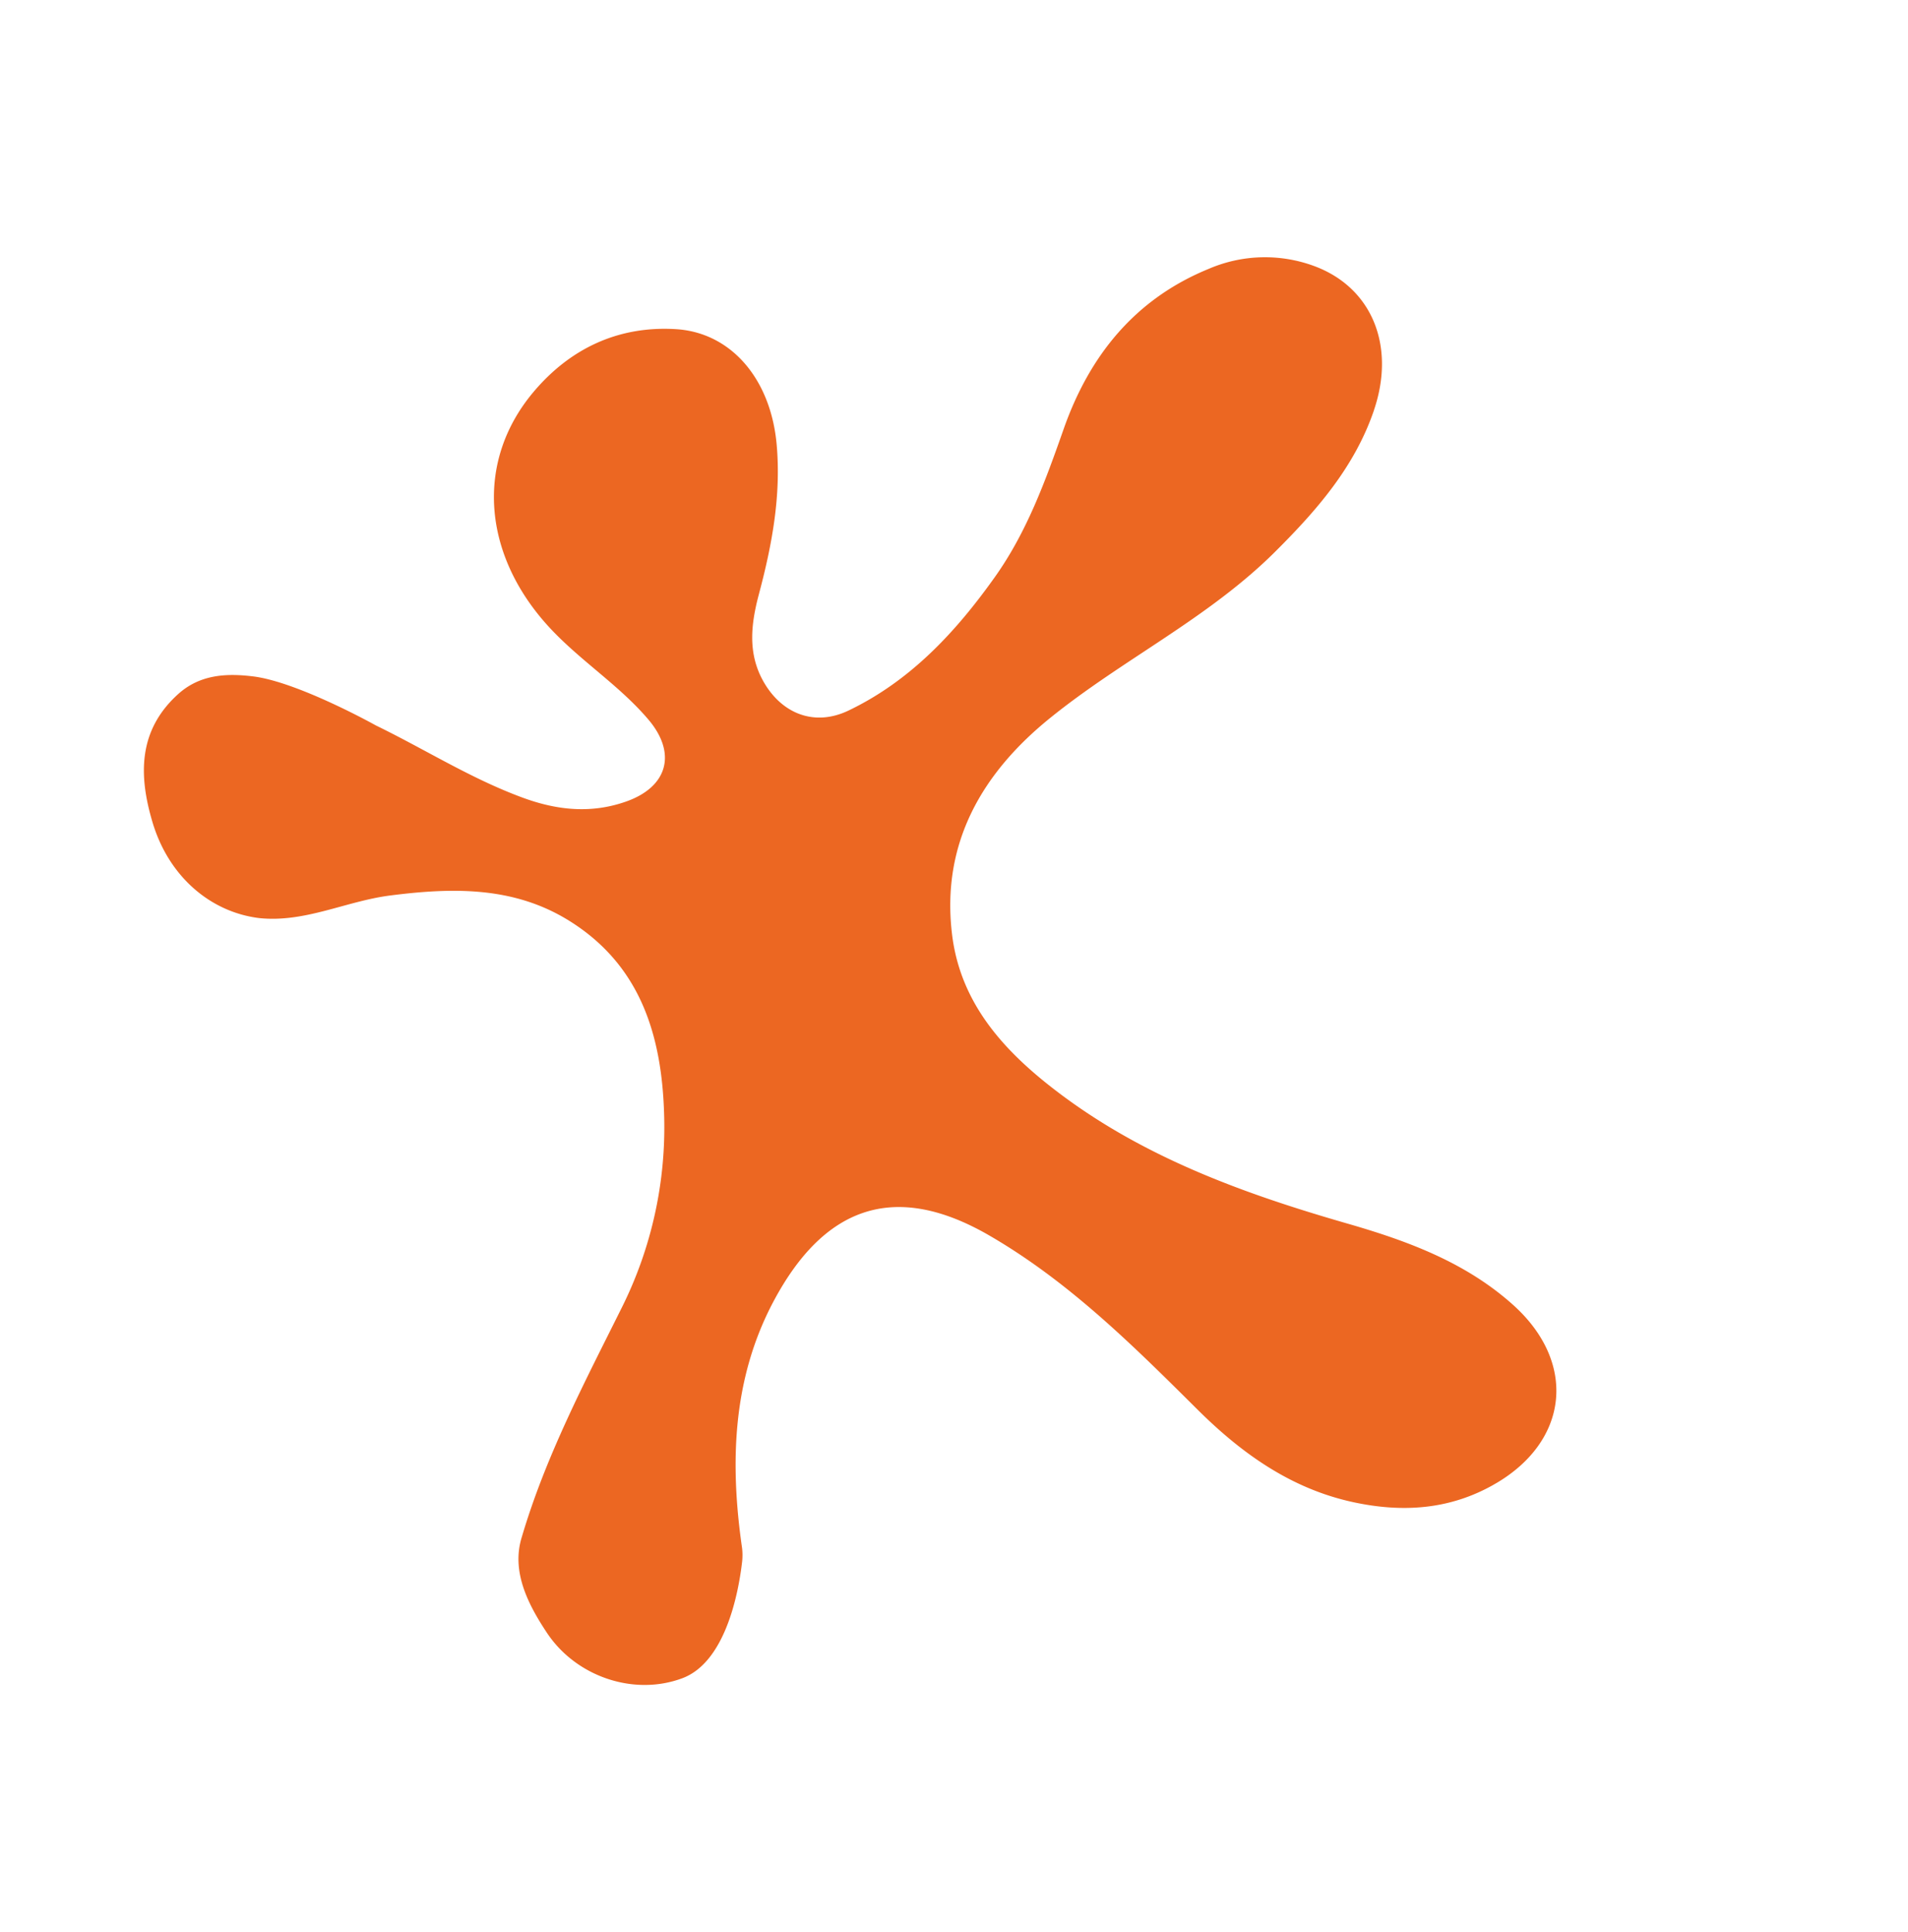 <svg xmlns="http://www.w3.org/2000/svg" xmlns:xlink="http://www.w3.org/1999/xlink" width="341.04" height="345.278" viewBox="0 0 341.04 345.278">
  <defs>
    <clipPath id="clip-path">
      <rect id="Rectangle_4" data-name="Rectangle 4" width="245.42" height="256.999" fill="#ec6722"/>
    </clipPath>
  </defs>
  <g id="Groupe_85" data-name="Groupe 85" transform="translate(0 122.71) rotate(-30)">
    <g id="Groupe_9" data-name="Groupe 9" clip-path="url(#clip-path)">
      <path id="Tracé_11" data-name="Tracé 11" d="M237.4,80c-8.021,7.035-17.782,10.378-27.9,13.067-16.309,4.347-33.243,3.039-49.69,5.627-15.332,2.4-28.077,9.531-34.56,24.7-4.881,11.419-2.413,22.644,2.081,33.464,7.487,18.067,19.863,32.755,33.271,46.67,7.763,8.058,14.863,16.576,18.4,27.47,4.733,14.614-3.573,26-18.813,26.005-9.264.009-16.916-3.8-23.565-9.826-8.435-7.634-12.947-17.524-15.876-28.354-4.236-15.609-8.463-31.227-16.64-45.445-9.973-17.349-23.39-19.016-39.238-9.144-13.353,8.325-21.263,21.116-26.982,35.426a10.8,10.8,0,0,1-1.179,2.063c-3.486,4.708-11.64,14.062-19.679,12.726C7.932,212.935.694,204.739.114,195.282c-.387-6.216-.019-12.765,4.742-17.1,10.866-10.323,23.473-18.261,35.9-26.5a72.153,72.153,0,0,0,23.823-26.125c6.7-12.423,9.7-25.232,2.578-38.511C61.638,76.756,52.051,71.507,41.7,67.179c-7.312-3.057-15.627-3.37-22.267-8.2C12.5,53.755,9.093,44.526,11.515,34.516c2.026-8.426,5.949-15.4,15.351-17.432,5.092-1.105,9.292.995,13.159,3.9C46.5,25.814,54.713,39.59,54.713,39.59c5.479,8.094,10.01,16.815,16.327,24.366,4.172,4.991,9.107,8.564,15.6,9.78,7.772,1.464,12.211-2.919,10.783-10.71-1.492-8.15-5.479-15.517-7.21-23.639C86.63,22.554,93.638,7.6,108.934,2.065,118.446-1.37,128-.634,136.661,5.14c8.159,5.461,10.139,16.17,5.184,26.825-3.858,8.306-9.7,15.121-16.1,21.539-3.84,3.858-7.045,8.076-7.109,13.9-.064,6.7,3.886,11.612,10.572,12.128,12.229.939,23.583-2.551,34.579-7.579,9.015-4.126,16.447-10.387,23.887-16.769,10.535-9.043,22.672-13.758,36.8-11.815A25.386,25.386,0,0,1,241,52.344c7.026,8.444,5.553,19.624-3.61,27.654" transform="translate(0 0)" fill="#ec6722"/>
    </g>
  </g>
</svg>
